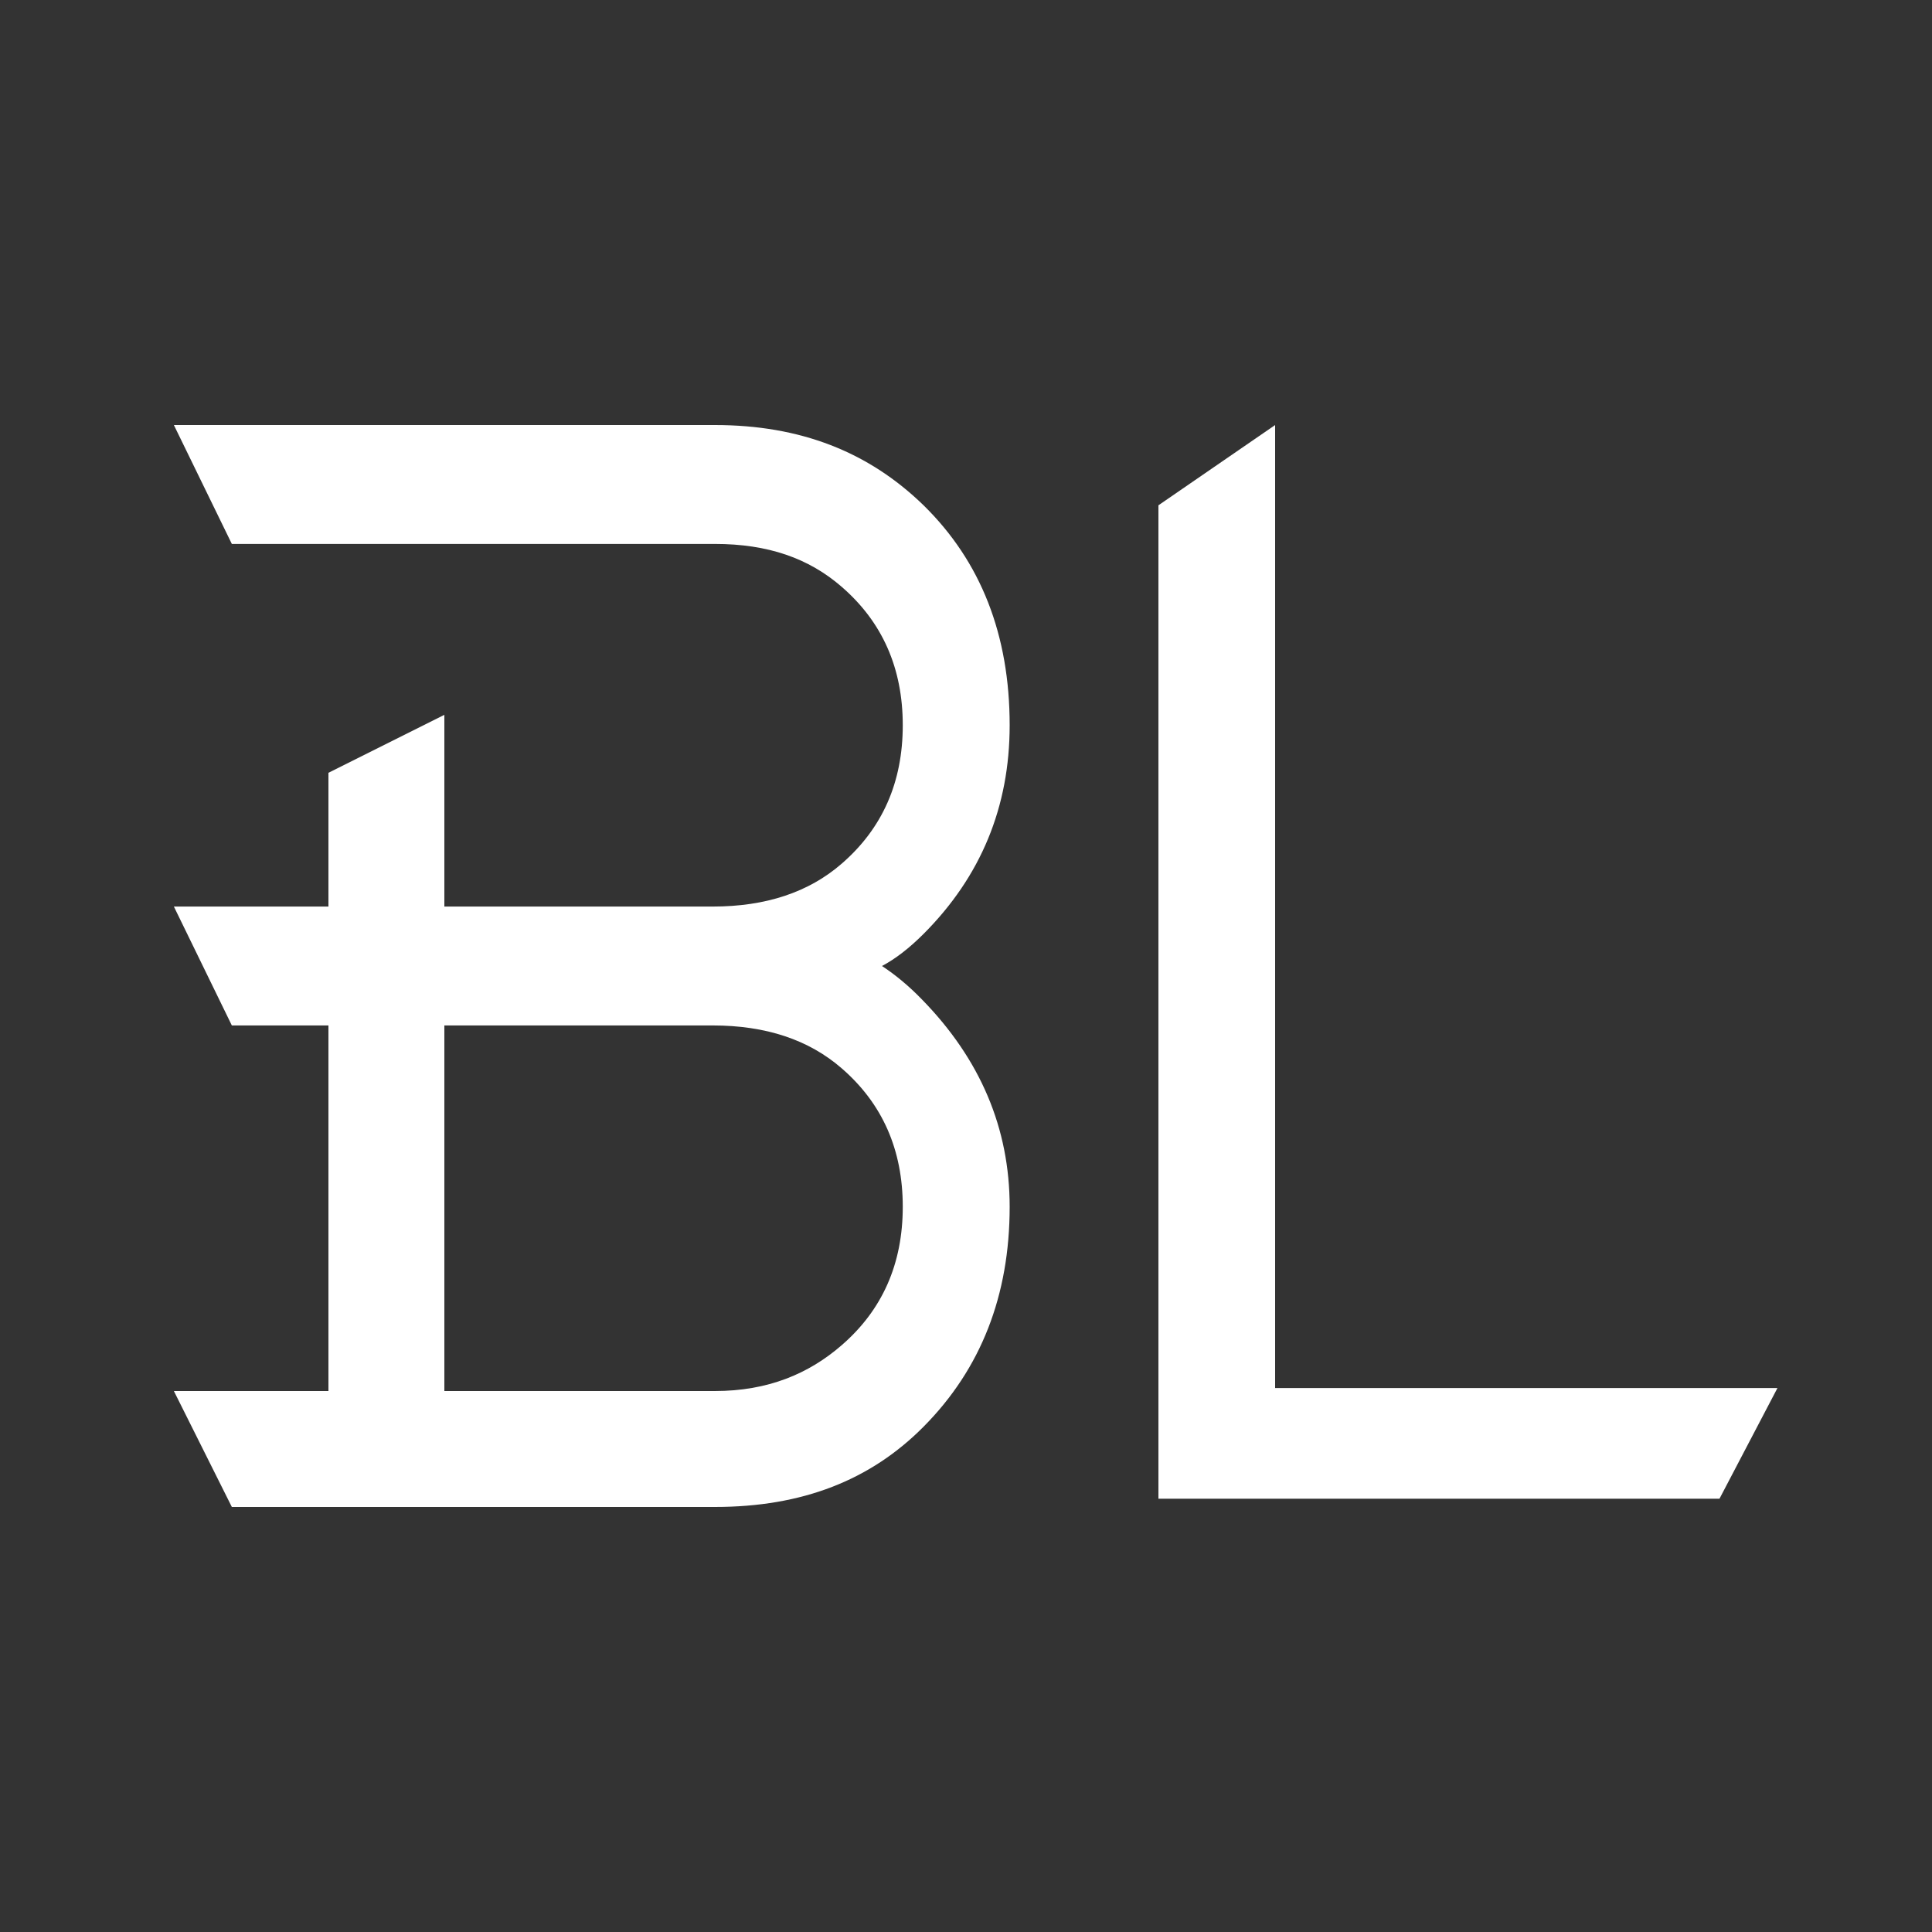 <svg width="100" height="100" viewBox="0 0 100 100" fill="none" xmlns="http://www.w3.org/2000/svg">
<rect x="0" y="0" width="100" height="100" fill="#333333" stroke="none"/>
<path d="M59.96 77.574V26.154L66 22V37.5V71.846H79.5H92L89 77.574H59.96Z" fill="white"/>
<path d="M9 22H37C41.426 22 44.955 23.385 47.803 26.154C50.774 29.067 52.26 32.861 52.26 37.538C52.26 41.764 50.774 45.364 47.803 48.339C47.065 49.077 46.348 49.631 45.651 50C46.368 50.472 47.055 51.046 47.711 51.723C50.744 54.821 52.26 58.4 52.26 62.462C52.26 67.056 50.774 70.851 47.803 73.846C45.057 76.615 41.529 78 37 78H12L9 72H23H37C39.746 72 41.86 71.108 43.561 69.631C45.672 67.805 46.727 65.415 46.727 62.462C46.727 59.508 45.672 57.118 43.561 55.292C41.86 53.815 39.637 53.077 36.891 53.077H12L9 46.923H36.891C39.637 46.923 41.86 46.185 43.561 44.708C45.672 42.882 46.727 40.492 46.727 37.538C46.727 34.585 45.672 32.195 43.561 30.369C41.86 28.892 39.746 28.154 37 28.154H12L9 22Z" fill="white"/>
<path d="M17 78V40L23 37V72H40L37 78H17Z" fill="white"/>
</svg>
